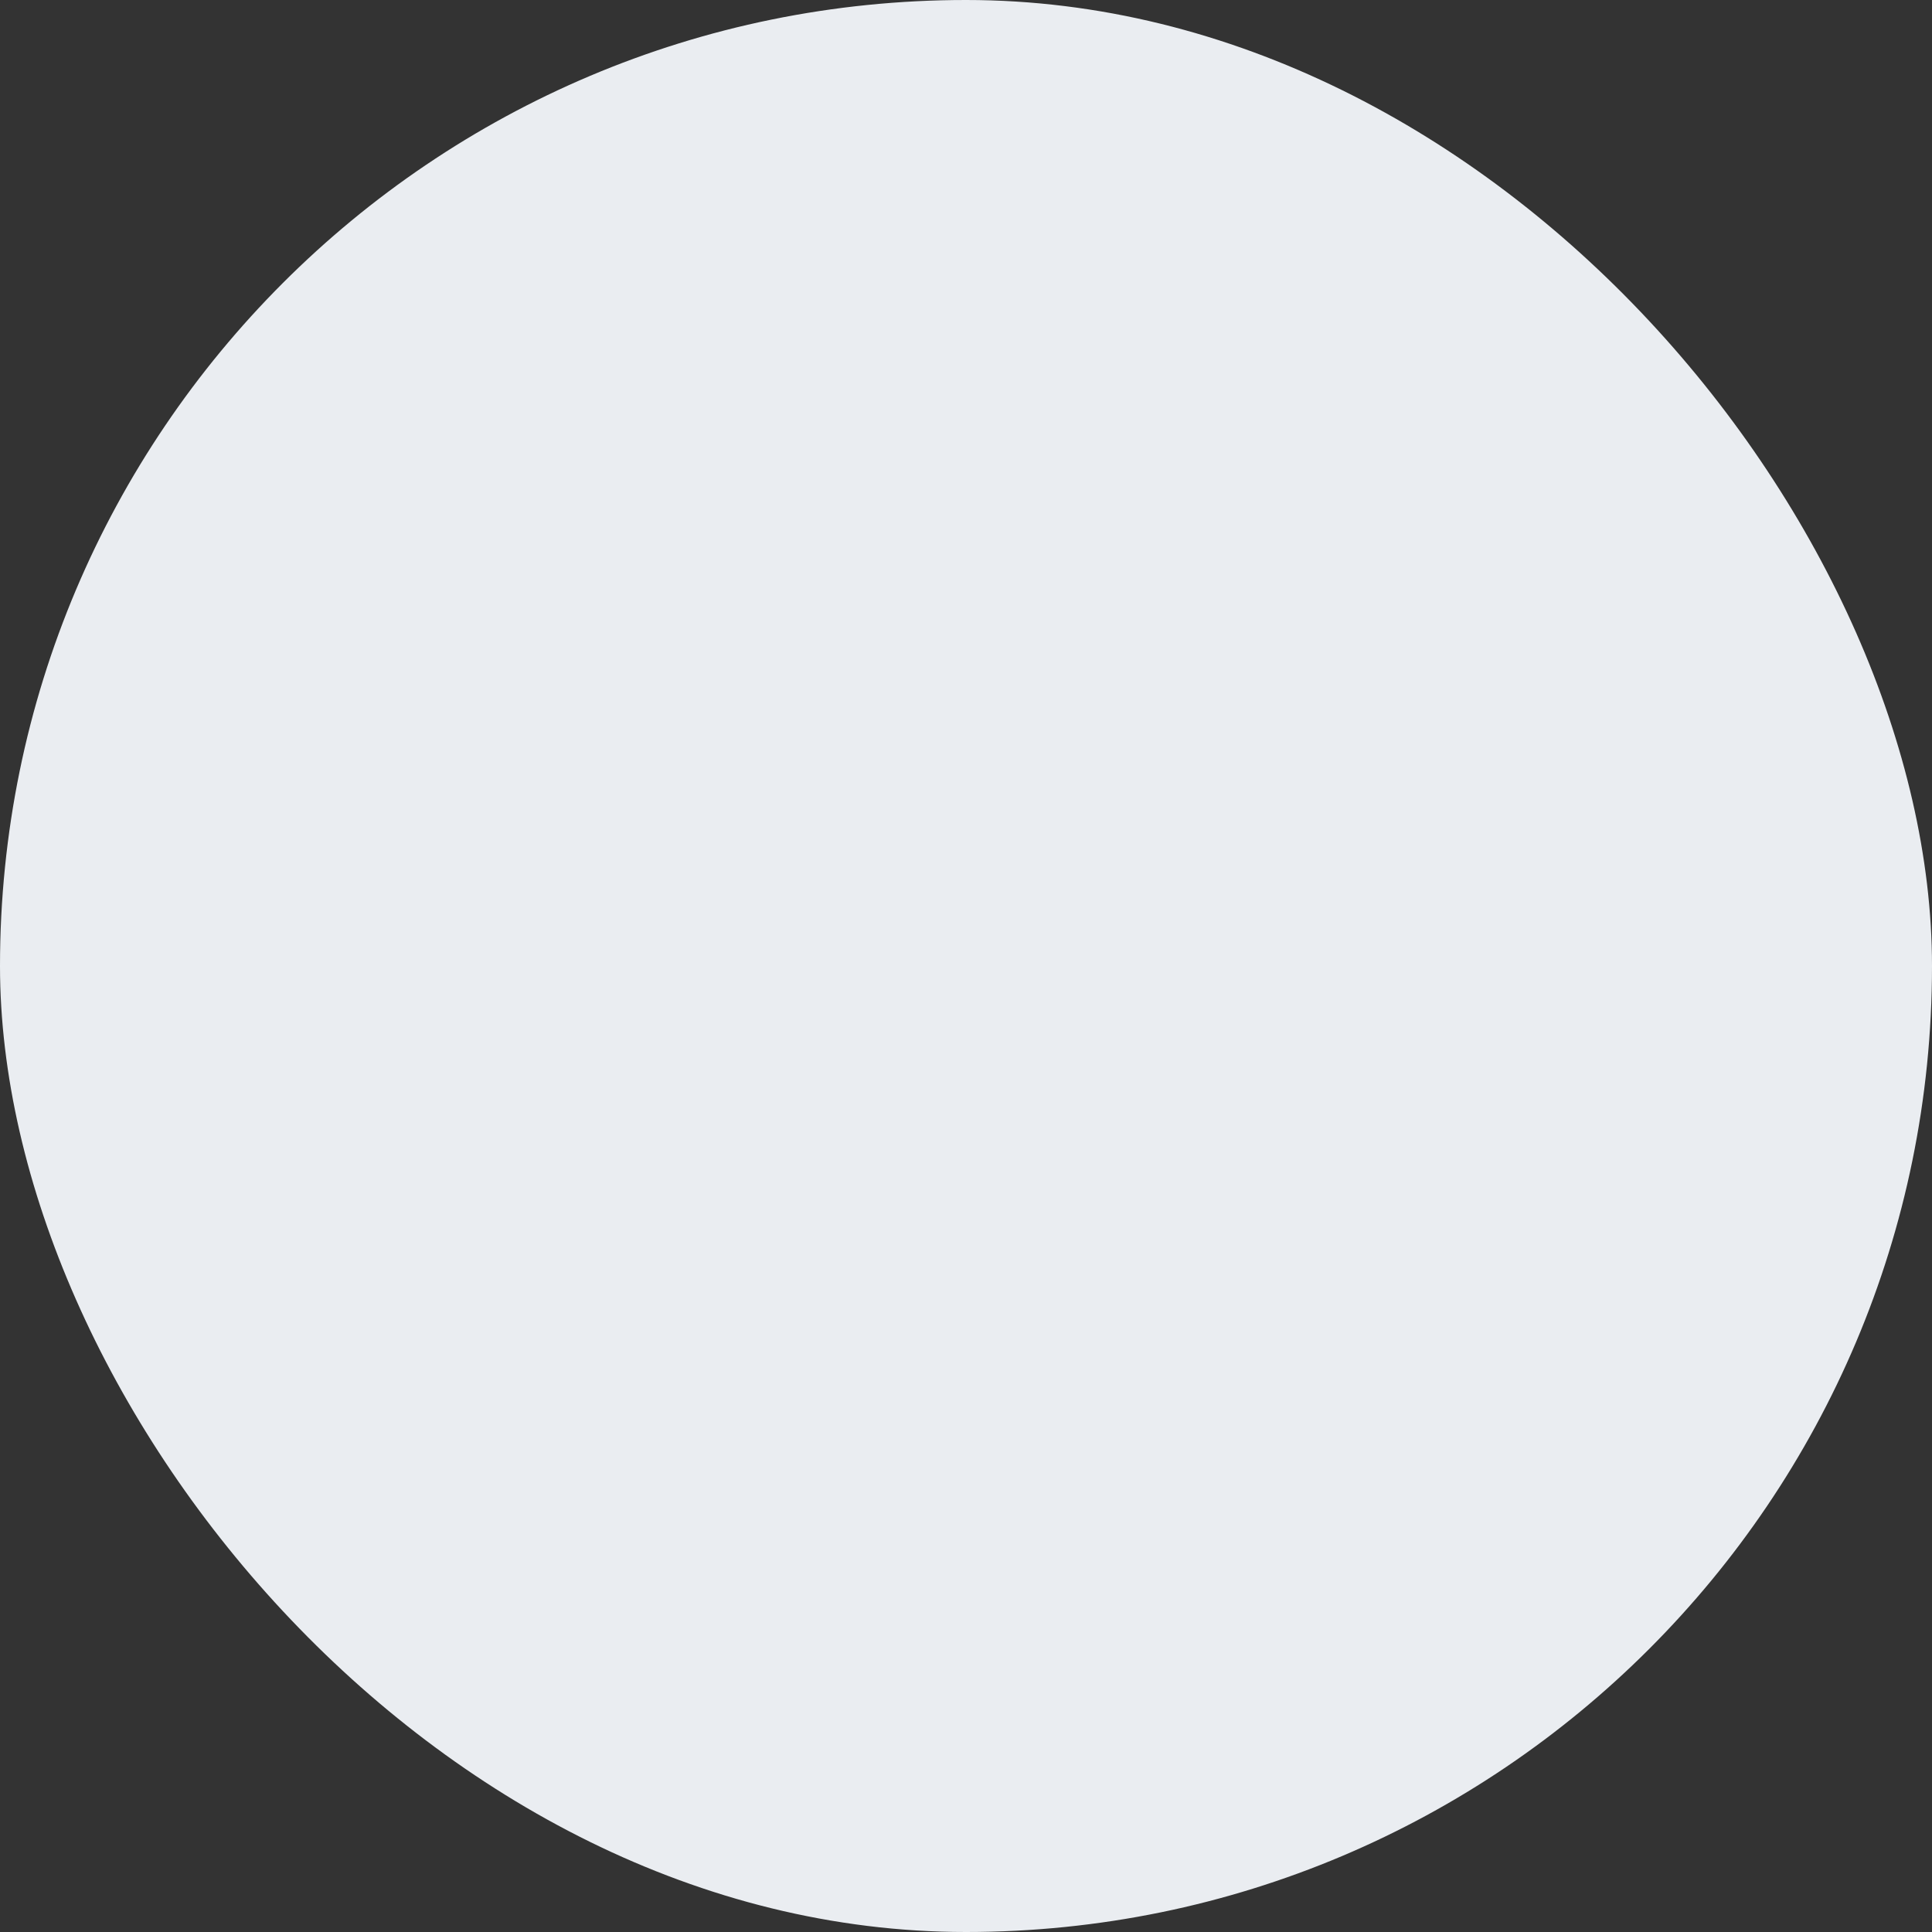 <?xml version="1.0" encoding="UTF-8"?> <svg xmlns="http://www.w3.org/2000/svg" viewBox="0 0 100 100" fill-rule="evenodd"><rect x="0" y="0" width="100" height="100" fill="#333333" stroke="none"/><rect x="0" y="0" width="100" height="100" fill="#eaedf1" rx="50" ry="50"></rect><g style="transform-origin: center center; transform: scale(0.8);"><path d="m47.918 18.832v-10.438c-9.602 0.461-18.742 4.246-25.855 10.711l2.957 2.957 4.418 4.438c5.141-4.531 11.641-7.227 18.48-7.668z" fill="#0075ff" stroke-width="0.5" stroke="#0075ff"></path><path d="m19.105 22.062c-6.465 7.113-10.25 16.254-10.711 25.855h10.438c0.441-6.84 3.137-13.34 7.668-18.48l-4.438-4.418z" fill="#0075ff" stroke-width="0.5" stroke="#0075ff"></path><path d="m52.082 18.832c6.84 0.441 13.34 3.137 18.48 7.668l4.418-4.438 2.957-2.957c-7.113-6.465-16.254-10.25-25.855-10.711z" fill="#0075ff" stroke-width="0.5" stroke="#0075ff"></path><path d="m80.895 22.062-2.957 2.957-4.438 4.418c4.531 5.141 7.227 11.641 7.668 18.48h10.438c-0.461-9.602-4.246-18.742-10.711-25.855z" fill="#0075ff" stroke-width="0.5" stroke="#0075ff"></path><path d="m80.895 77.938c6.453-7.121 10.238-16.258 10.711-25.855h-10.438c-0.441 6.84-3.137 13.34-7.668 18.48l4.438 4.418z" fill="#0075ff" stroke-width="0.5" stroke="#0075ff"></path><path d="m19.105 77.938 2.957-2.957 4.438-4.418c-4.531-5.141-7.227-11.641-7.668-18.48h-10.438c0.461 9.602 4.246 18.742 10.711 25.855z" fill="#0075ff" stroke-width="0.5" stroke="#0075ff"></path><path d="m51.168 56.605 8.043 5.5-1.75-9.375h-0.004c-0.141-0.73 0.121-1.48 0.688-1.961l6.793-5.894-8.625-1.293c-0.648-0.102-1.211-0.504-1.52-1.082l-4.793-8.918-4.793 8.918c-0.309 0.578-0.871 0.98-1.52 1.082l-8.625 1.293 6.793 5.894c0.566 0.48 0.828 1.23 0.688 1.961l-1.75 9.375 8.043-5.5h-0.004c0.707-0.473 1.629-0.473 2.336 0z" fill="#0075ff" stroke-width="0.5" stroke="#0075ff"></path><path d="m50 77.082c0.707 0 1.395-0.02 2.082-0.082 5.734-0.441 11.18-2.695 15.543-6.438l2.938-2.938c3.742-4.363 5.996-9.809 6.438-15.543 0.062-0.688 0.082-1.375 0.082-2.082s-0.02-1.395-0.082-2.082c-0.441-5.734-2.695-11.18-6.438-15.543-0.914-1.039-1.898-2.023-2.938-2.938-4.363-3.746-9.809-5.992-15.543-6.418-1.383-0.137-2.781-0.137-4.164 0-5.734 0.426-11.18 2.672-15.543 6.418-1.039 0.914-2.023 1.898-2.938 2.938-3.746 4.363-5.992 9.809-6.418 15.543-0.137 1.383-0.137 2.781 0 4.164 0.426 5.734 2.672 11.18 6.418 15.543 0.914 1.039 1.898 2.023 2.938 2.938 4.363 3.742 9.809 5.996 15.543 6.438 0.688 0.062 1.375 0.082 2.082 0.082zm-13.332-8.668v0.004c-0.699-0.465-1.055-1.301-0.898-2.125l2.457-13.168-9.312-8.062h0.004c-0.609-0.535-0.852-1.371-0.625-2.144 0.215-0.789 0.879-1.371 1.688-1.48l12.043-1.812 6.144-11.438c0.395-0.633 1.086-1.016 1.832-1.016s1.438 0.383 1.832 1.016l6.144 11.438 12.043 1.812c0.809 0.109 1.473 0.691 1.688 1.48 0.227 0.773-0.016 1.609-0.625 2.144l-9.312 8.062 2.457 13.168h0.004c0.121 0.605-0.039 1.238-0.438 1.715-0.395 0.477-0.984 0.75-1.605 0.742-0.422 0-0.832-0.125-1.188-0.355l-11-7.539-11 7.543v-0.004c-0.707 0.465-1.617 0.473-2.332 0.023z" fill="#0075ff" stroke-width="0.5" stroke="#0075ff"></path><path d="m74.98 77.938-4.418-4.438c-5.141 4.531-11.641 7.227-18.48 7.668v10.438c9.602-0.461 18.742-4.246 25.855-10.711z" fill="#0075ff" stroke-width="0.5" stroke="#0075ff"></path><path d="m47.918 81.168c-6.84-0.441-13.34-3.137-18.48-7.668l-4.418 4.438-2.957 2.957c7.113 6.465 16.254 10.25 25.855 10.711z" fill="#0075ff" stroke-width="0.5" stroke="#0075ff"></path></g></svg> 